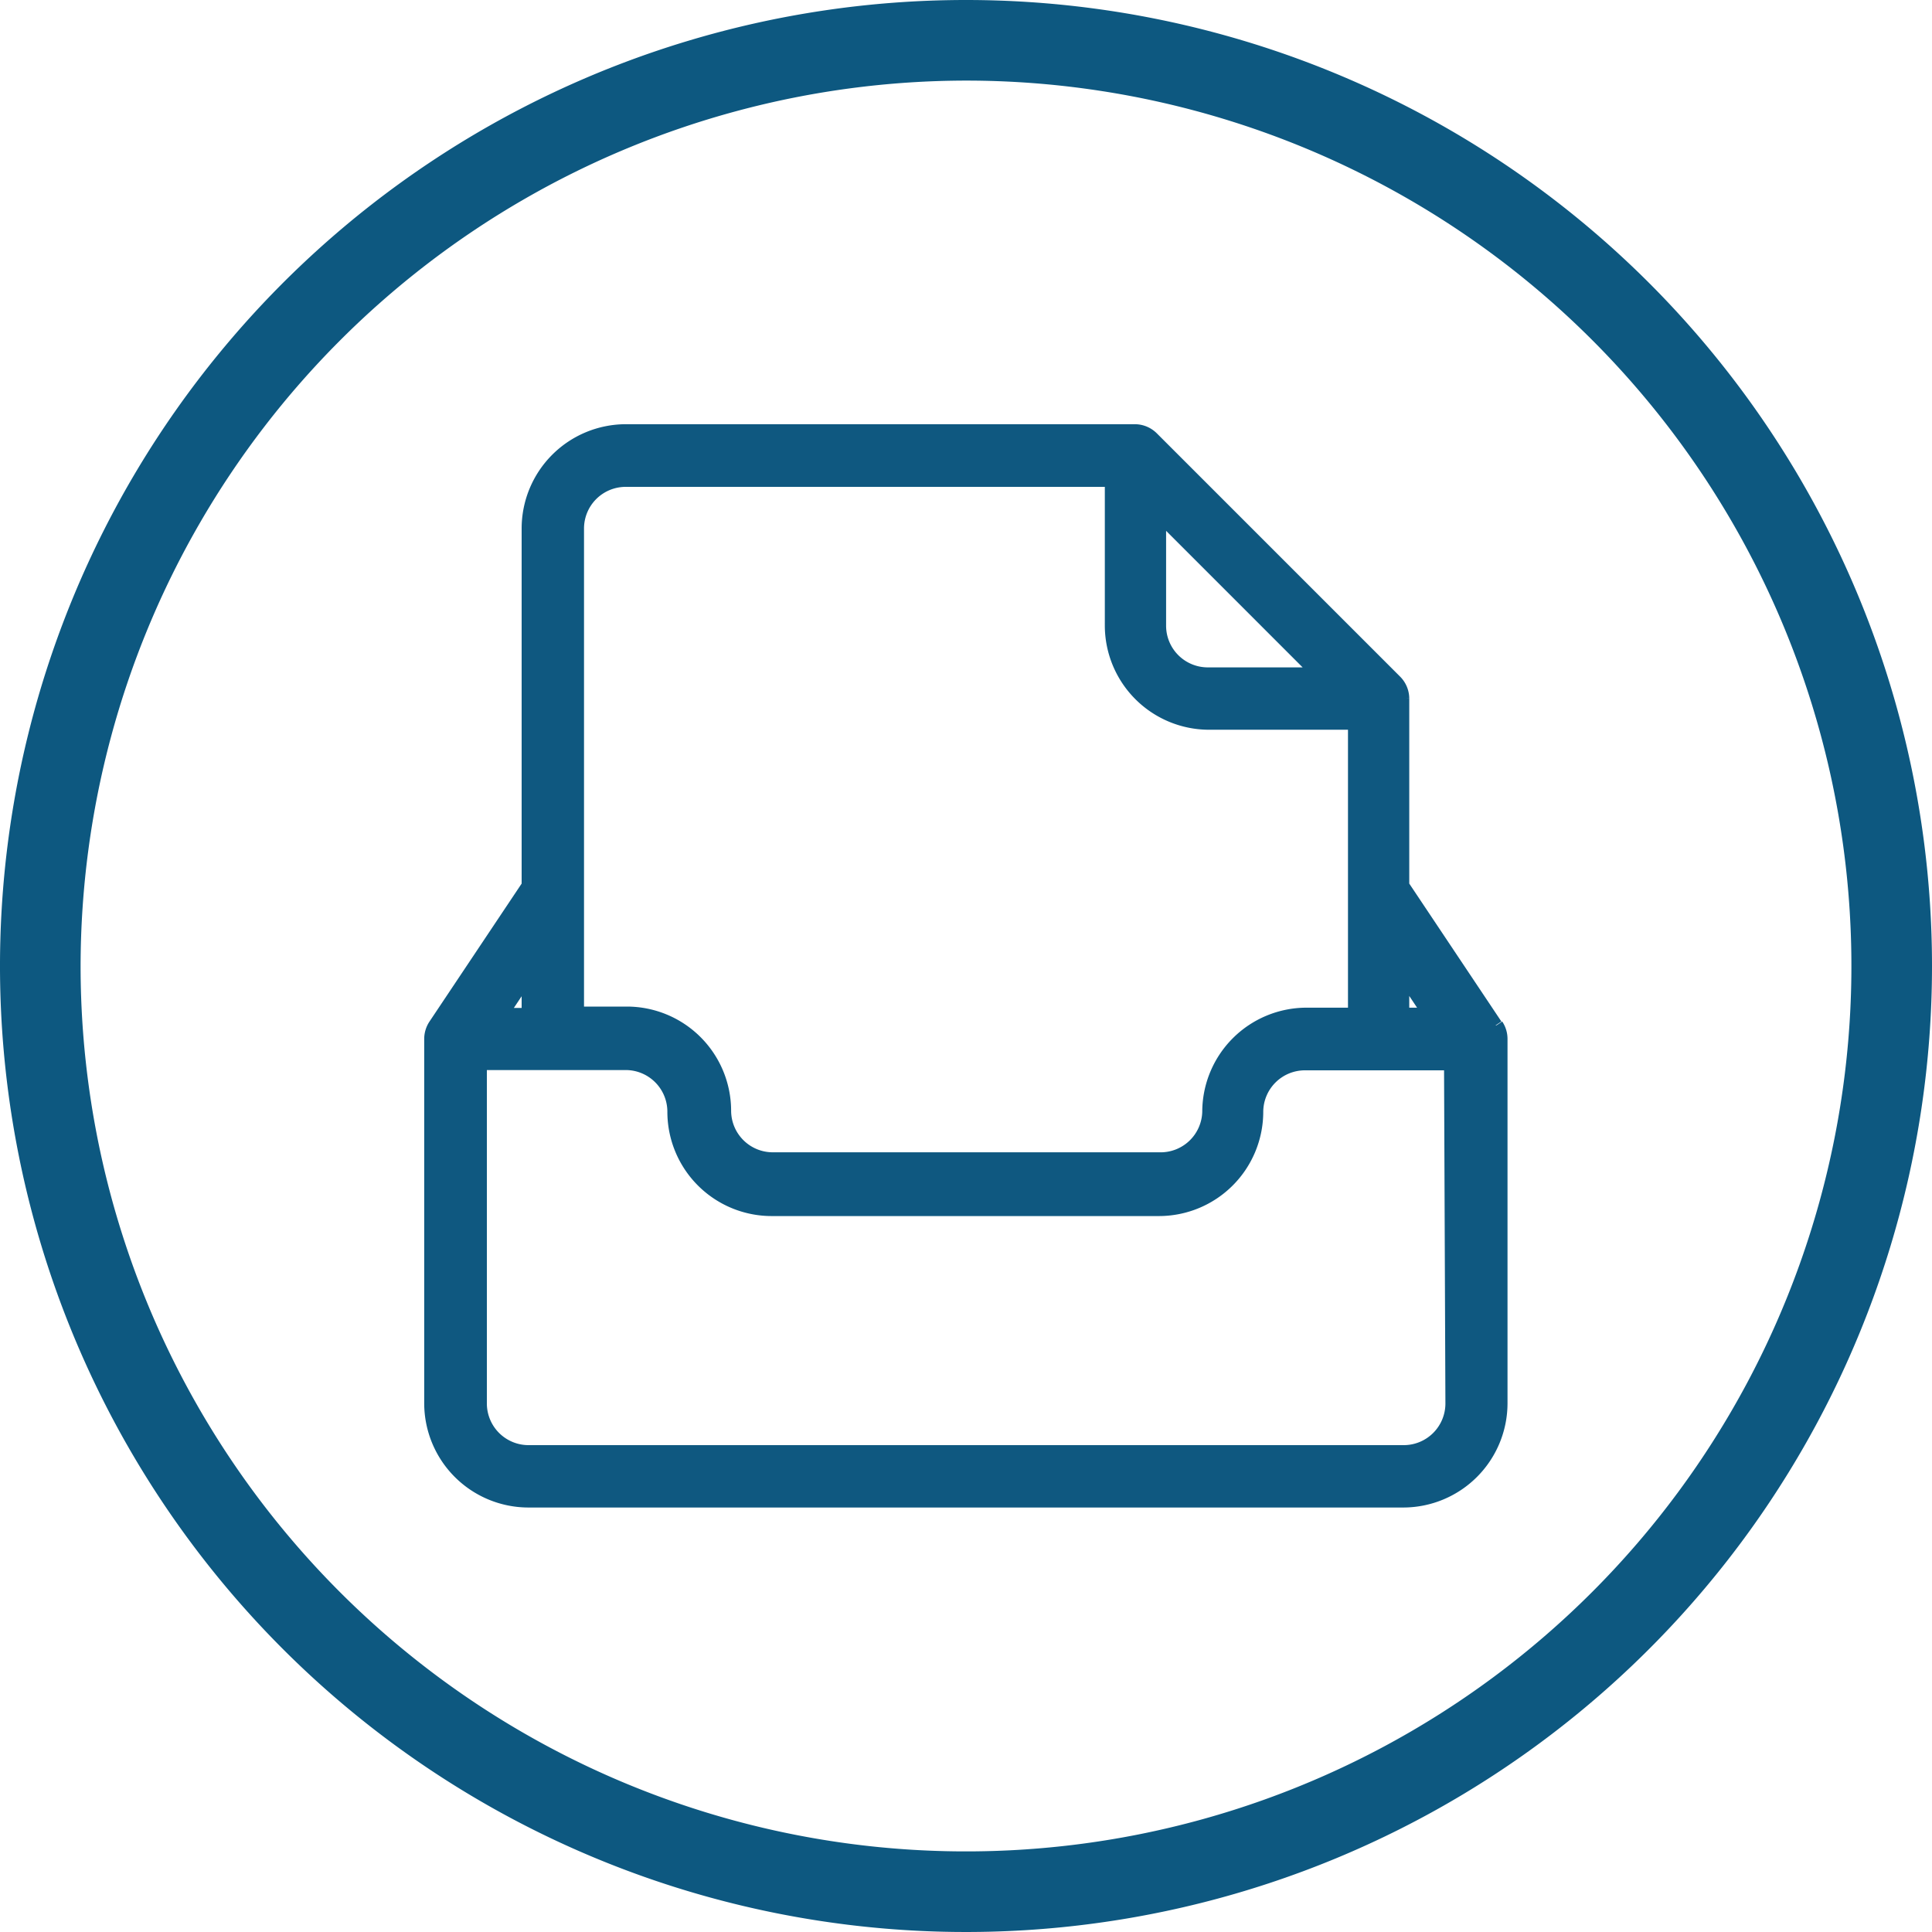 <svg id="Layer_1" data-name="Layer 1" xmlns="http://www.w3.org/2000/svg" viewBox="0 0 70 70"><defs><style>.cls-1{fill:#0d5880}.cls-2{fill:#0f5880;stroke:#0f5880;stroke-miterlimit:10;stroke-width:.5px}</style></defs><title>Easy admin</title><path class="cls-1" d="M35 2.92A32.08 32.08 0 1 1 2.92 35 32.12 32.12 0 0 1 35 2.92M35 0a35 35 0 1 0 35 35A35 35 0 0 0 35 0z"/><path class="cls-2" d="M52.62 50.85a1.76 1.76 0 0 1-1.76 1.76H19.15a1.76 1.76 0 0 1-1.76-1.76V38.52h5.28a1.76 1.76 0 0 1 1.76 1.76A3.53 3.53 0 0 0 28 43.81h14a3.53 3.53 0 0 0 3.52-3.52 1.76 1.76 0 0 1 1.76-1.76h5.29zM19.15 35.27v1.5h-1zm1.76-16.12a1.76 1.76 0 0 1 1.76-1.76h17.61v5.28a3.53 3.53 0 0 0 3.52 3.52h5.29v10.57h-1.76a3.53 3.53 0 0 0-3.52 3.52A1.76 1.76 0 0 1 42 42H28a1.76 1.76 0 0 1-1.76-1.76 3.53 3.53 0 0 0-3.52-3.52h-1.81zM42 18.63l5.8 5.8h-4a1.76 1.76 0 0 1-1.8-1.76zm8.81 16.63l1 1.5h-1zm3.38 1.89l-3.38-5.06v-6.78a.88.88 0 0 0-.26-.62l-8.81-8.81a.88.88 0 0 0-.62-.26H22.67a3.53 3.53 0 0 0-3.52 3.52v12.95l-3.38 5.06a.89.89 0 0 0-.15.49v13.21a3.53 3.53 0 0 0 3.52 3.52h31.71a3.53 3.53 0 0 0 3.52-3.52V37.64a.88.88 0 0 0-.15-.49"/></svg>